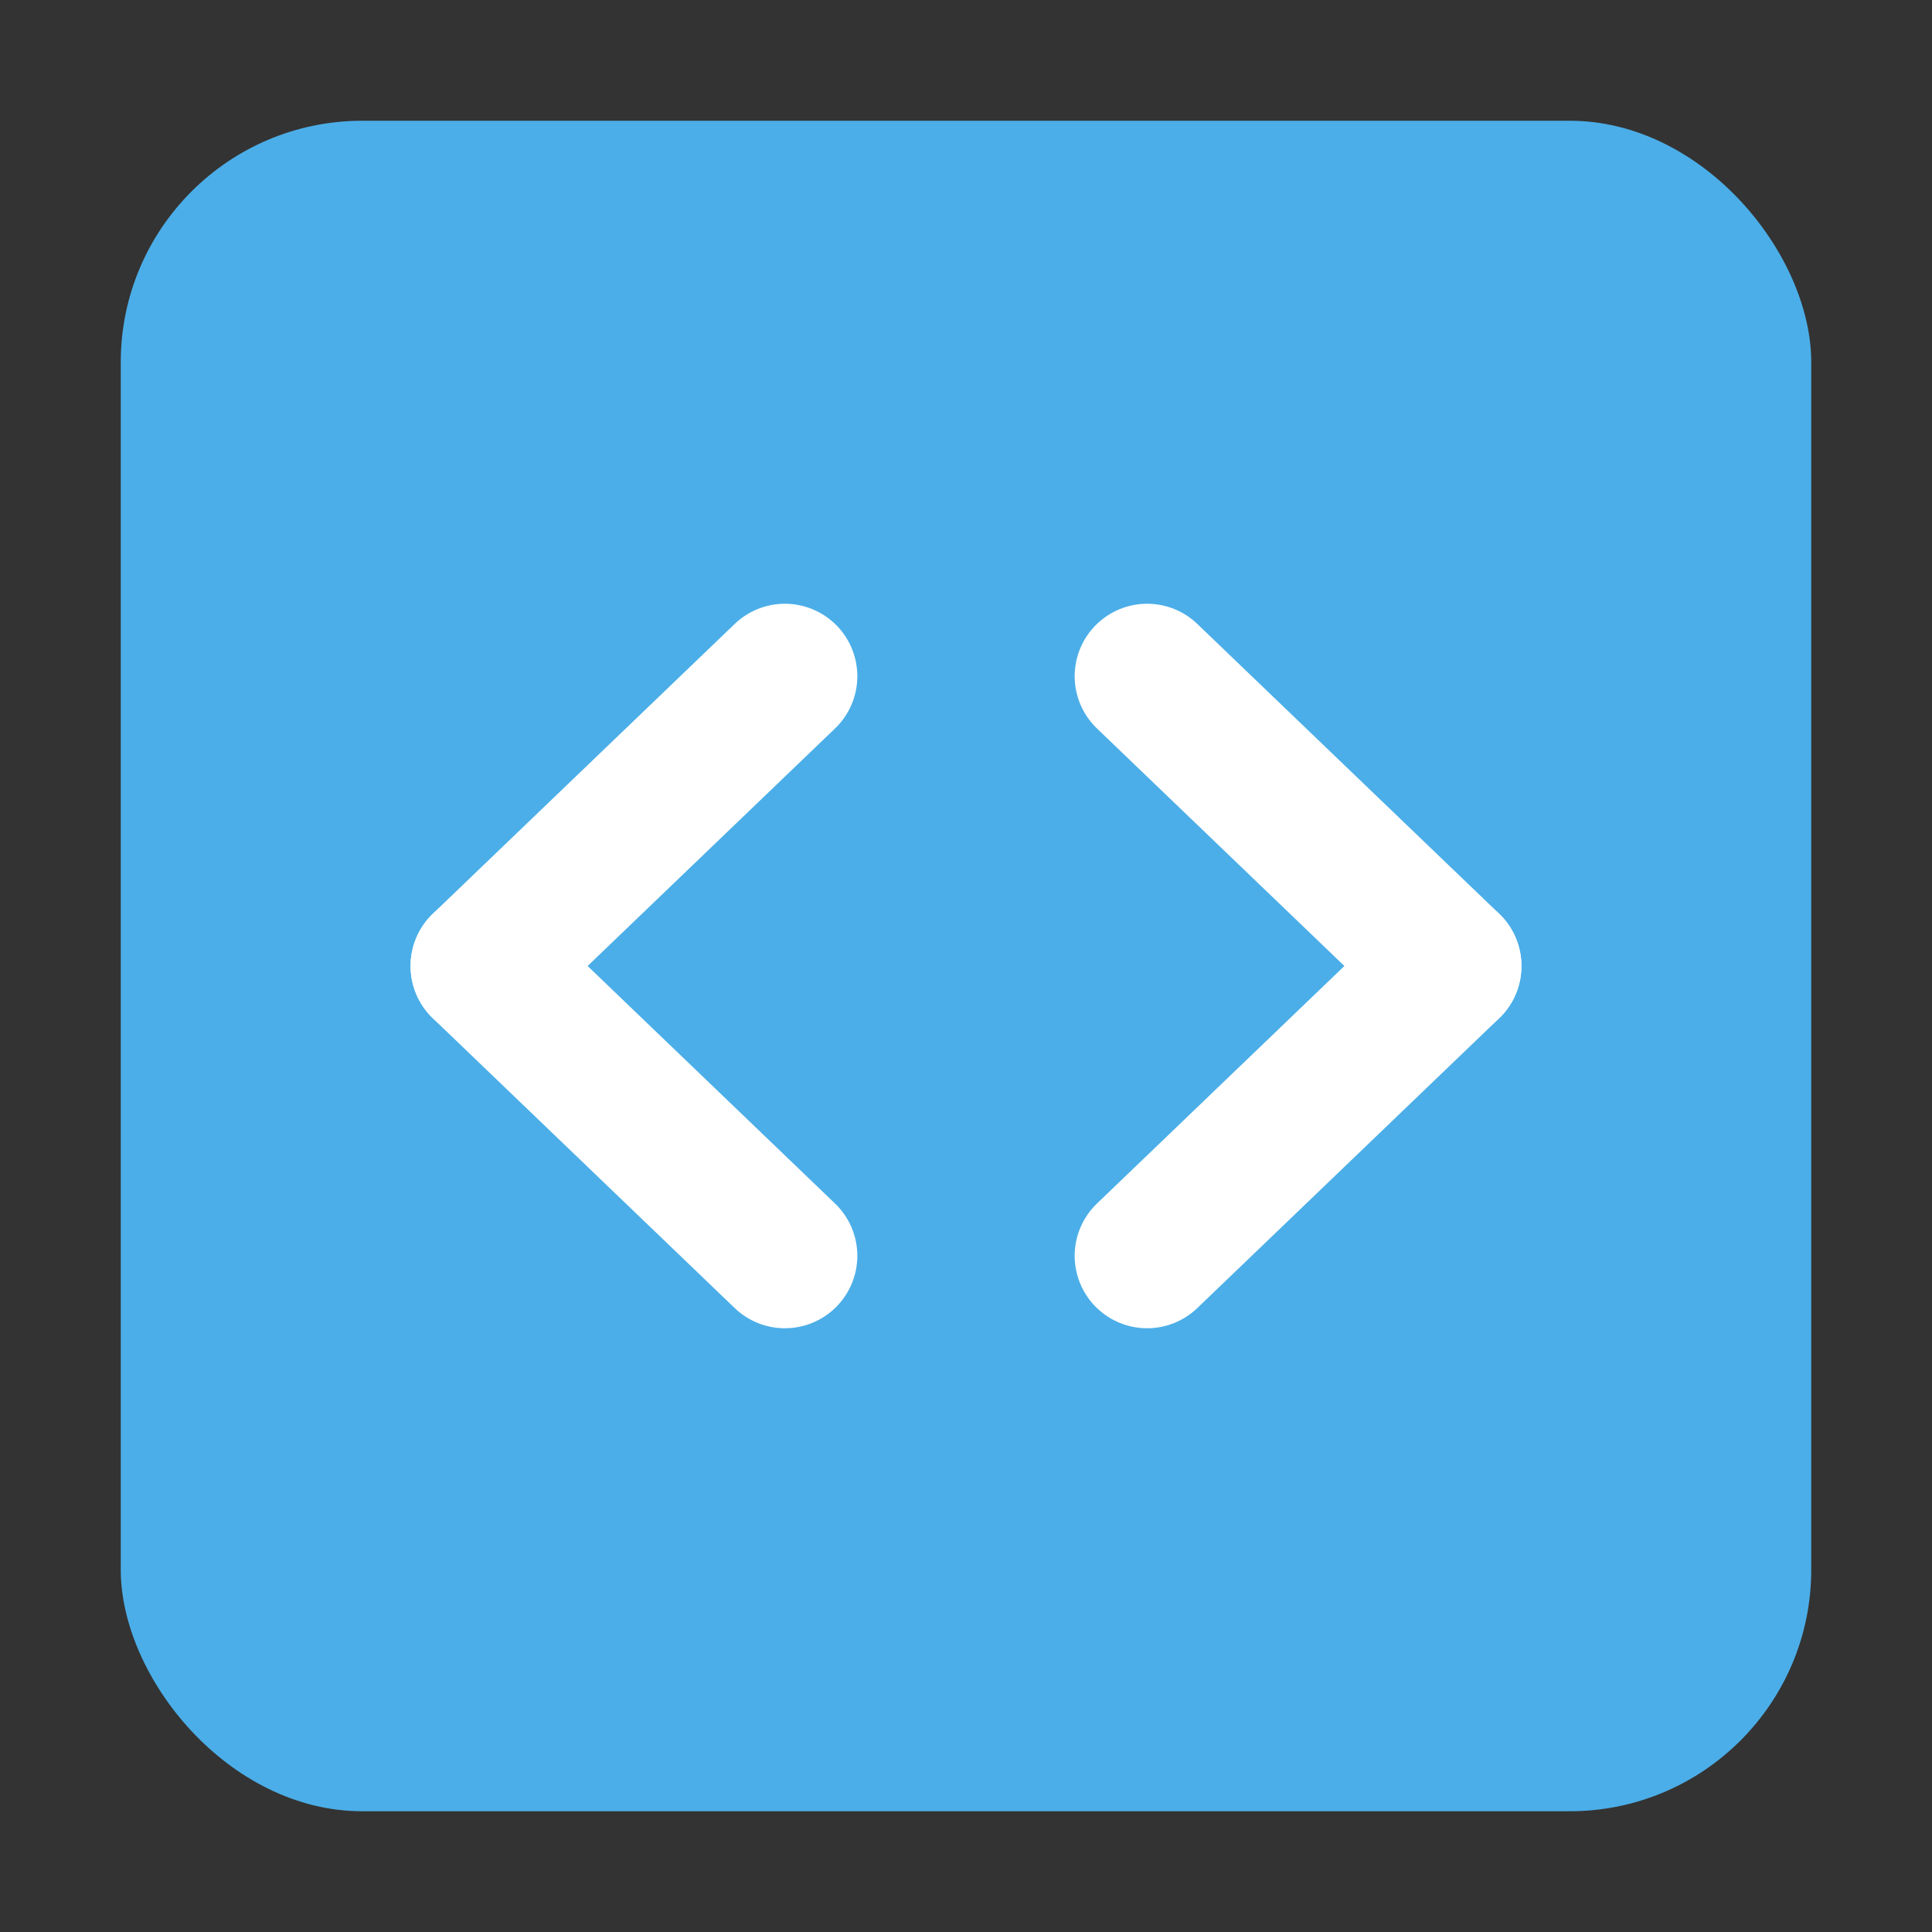 <?xml version="1.0" encoding="UTF-8" standalone="no"?>
<svg width="16px" height="16px" viewBox="0 0 16 16" version="1.1" xmlns="http://www.w3.org/2000/svg" xmlns:xlink="http://www.w3.org/1999/xlink" xmlns:sketch="http://www.bohemiancoding.com/sketch/ns">
    <rect x="0" y="0" width="16" height="16" fill="#333333" stroke="none"/>
    <!-- Generator: Sketch 3.5.2 (25235) - http://www.bohemiancoding.com/sketch -->
    <title>development_task</title>
    <desc>Created with Sketch.</desc>
    <defs></defs>
    <g id="Page-1" stroke="none" stroke-width="1" fill="none" fill-rule="evenodd" sketch:type="MSPage">
        <g id="development_task" sketch:type="MSArtboardGroup">
            <g id="Development-task" sketch:type="MSLayerGroup" transform="translate(1, 1)">
                <rect id="Rectangle-36" fill="#4BAEE8" sketch:type="MSShapeGroup" x="0" y="0" width="14" height="14" rx="2"></rect>
                <g id="Group-2" transform="translate(3, 4)" stroke="#FFFFFF" stroke-width="1.2" sketch:type="MSShapeGroup" stroke-linecap="round">
                    <path d="M2.5,0.6 L0,3" id="Line"></path>
                    <path d="M8,0.6 L5.5,3" id="Line-Copy" transform="translate(6.75, 1.8) scale(-1, 1) translate(-6.75, -1.8) "></path>
                    <path d="M0,3 L2.5,5.4" id="Line"></path>
                    <path d="M5.5,3 L8,5.4" id="Line-Copy-2" transform="translate(6.75, 4.2) scale(-1, 1) translate(-6.75, -4.2) "></path>
                </g>
            </g>
        </g>
    </g>
</svg>